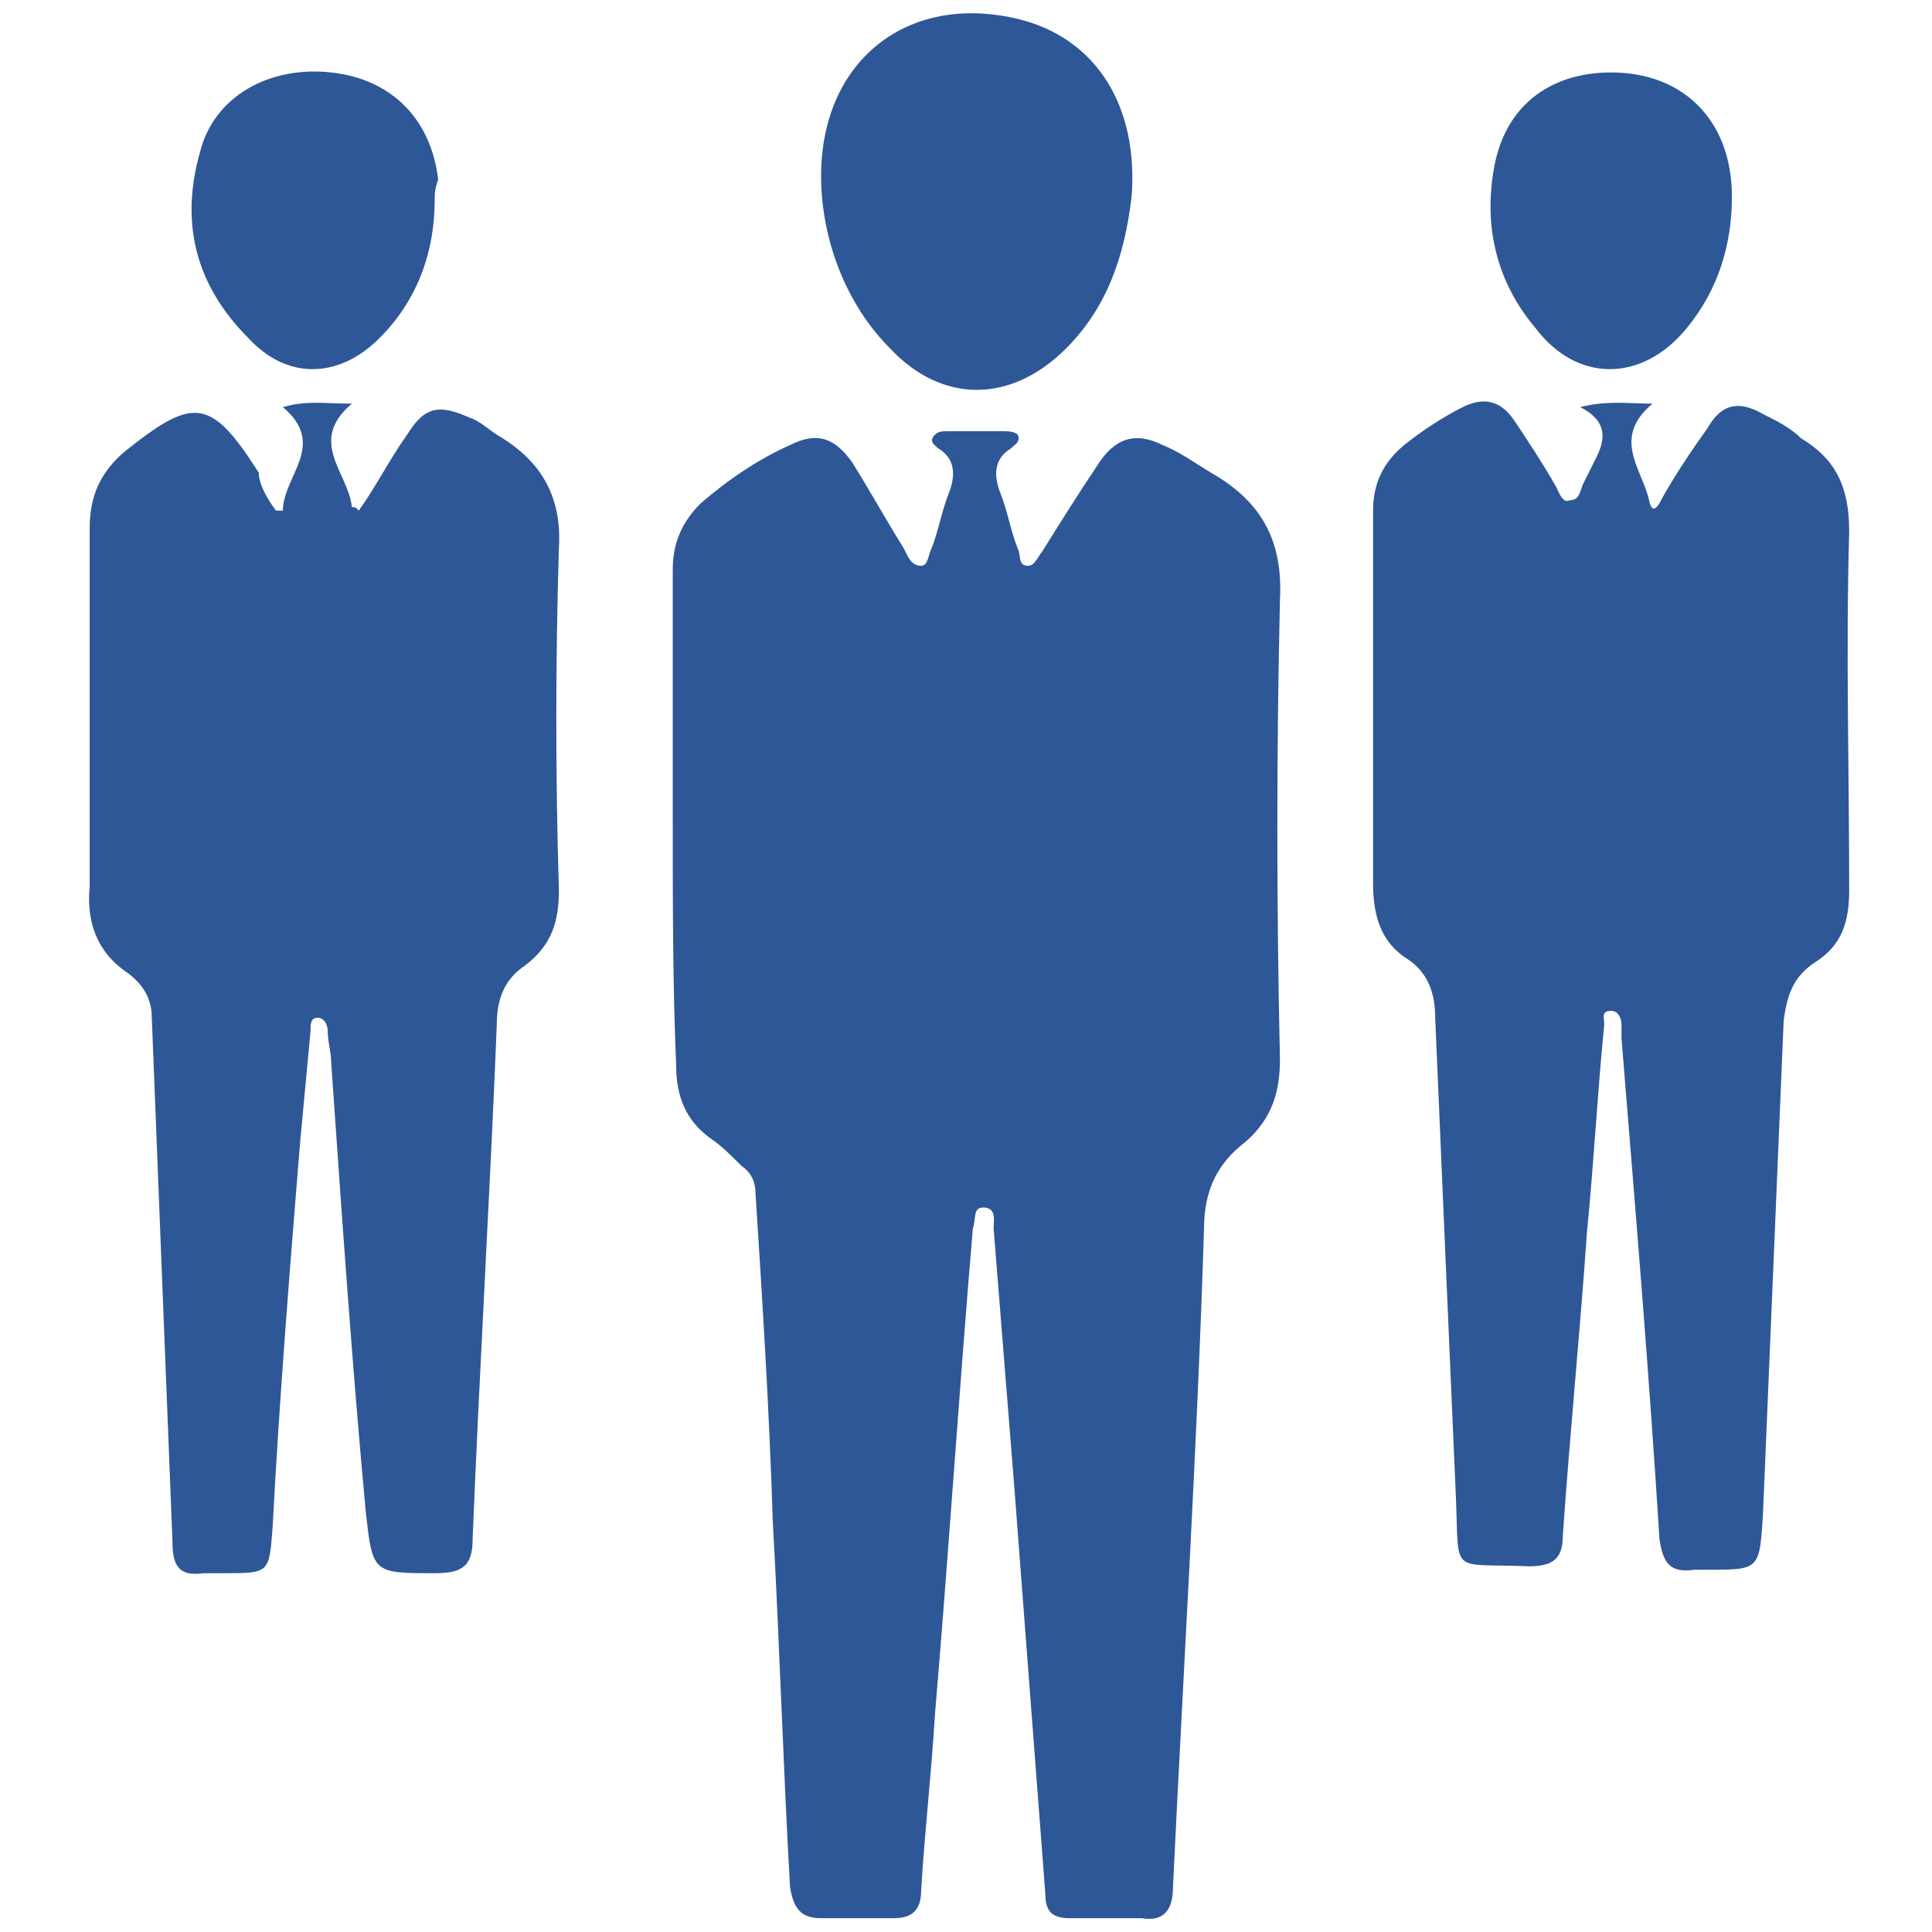 <svg xmlns="http://www.w3.org/2000/svg" xmlns:xlink="http://www.w3.org/1999/xlink" id="Layer_1" x="0px" y="0px" viewBox="0 0 56 56" style="enable-background:new 0 0 56 56;" xml:space="preserve"><style type="text/css">	.st0{fill:#2E5797;}</style><g>	<path class="st0" d="M19.5,23.7c0-2.4,0-4.8,0-7.2c0-0.8,0.3-1.4,0.8-1.9c0.8-0.7,1.7-1.3,2.6-1.7c0.8-0.4,1.3-0.2,1.8,0.5  c0.5,0.8,1,1.7,1.5,2.5c0.1,0.2,0.2,0.5,0.5,0.5c0.2,0,0.2-0.3,0.3-0.5c0.2-0.5,0.3-1.1,0.5-1.6c0.2-0.5,0.2-1-0.3-1.3  c-0.1-0.1-0.3-0.2-0.1-0.4c0.1-0.1,0.2-0.1,0.4-0.1c0.5,0,1.1,0,1.6,0c0.1,0,0.3,0,0.4,0.1c0.1,0.2-0.1,0.3-0.2,0.4  c-0.5,0.3-0.5,0.8-0.3,1.3c0.2,0.5,0.3,1.1,0.5,1.6c0.1,0.2,0,0.5,0.3,0.5c0.2,0,0.3-0.3,0.4-0.4c0.5-0.8,1-1.6,1.6-2.5  c0.5-0.8,1.1-1,1.9-0.6c0.5,0.2,0.9,0.5,1.4,0.8c1.4,0.8,2.1,1.9,2,3.7c-0.1,4.4-0.1,8.8,0,13.3c0,0.9-0.2,1.7-1,2.4  c-0.8,0.6-1.2,1.4-1.2,2.5c-0.2,6.4-0.6,12.8-0.9,19.1c0,0.7-0.3,1-0.9,0.9c-0.7,0-1.4,0-2.1,0c-0.5,0-0.7-0.2-0.7-0.7  c-0.3-3.9-0.6-7.9-0.9-11.8c-0.2-2.5-0.4-5-0.6-7.5c0-0.2,0.1-0.6-0.3-0.6c-0.3,0-0.2,0.3-0.3,0.6c-0.4,4.7-0.7,9.4-1.1,14.1  c-0.1,1.7-0.3,3.4-0.4,5.1c0,0.6-0.3,0.8-0.8,0.8c-0.7,0-1.4,0-2.1,0c-0.6,0-0.8-0.3-0.9-0.9c-0.2-3.5-0.3-7-0.5-10.6  c-0.1-3.2-0.3-6.4-0.5-9.5c0-0.3-0.1-0.6-0.4-0.8c-0.3-0.3-0.6-0.6-0.9-0.8c-0.7-0.5-1-1.2-1-2.1C19.5,28.6,19.5,26.2,19.5,23.7  C19.5,23.7,19.5,23.7,19.5,23.7z"></path>	<path class="st0" d="M45.8,11.8c0.8-0.2,1.4-0.1,2.1-0.1c-1.2,1-0.3,1.9-0.1,2.8c0.1,0.5,0.3,0.1,0.4-0.1c0.4-0.7,0.8-1.3,1.3-2  c0.4-0.7,0.9-0.8,1.6-0.4c0.4,0.2,0.8,0.4,1.1,0.7c1,0.6,1.4,1.4,1.4,2.7c-0.1,3.5,0,6.9,0,10.4c0,0.9-0.2,1.6-1,2.1  c-0.6,0.4-0.8,0.9-0.9,1.7c-0.2,4.8-0.4,9.5-0.6,14.3c-0.1,1.6-0.1,1.6-1.6,1.6c-0.1,0-0.3,0-0.4,0c-0.7,0.1-0.9-0.2-1-0.9  c-0.3-4.8-0.7-9.6-1.1-14.5c0-0.1,0-0.3,0-0.4c0-0.2-0.1-0.4-0.3-0.4c-0.3,0-0.2,0.2-0.2,0.4c-0.2,2-0.3,4-0.5,6  c-0.2,2.9-0.5,5.9-0.7,8.8c0,0.7-0.3,0.9-1,0.9c-2.3-0.1-2,0.3-2.1-2c-0.2-4.6-0.4-9.2-0.6-13.9c0-0.7-0.2-1.3-0.8-1.7  c-0.8-0.5-1-1.3-1-2.2c0-3.6,0-7.2,0-10.8c0-0.8,0.3-1.4,0.9-1.9c0.5-0.4,1.1-0.8,1.7-1.1c0.6-0.3,1.1-0.2,1.5,0.4  c0.4,0.6,0.8,1.2,1.2,1.9c0.1,0.2,0.2,0.5,0.4,0.4c0.3,0,0.3-0.3,0.4-0.5c0.1-0.2,0.2-0.4,0.3-0.6C46.4,13,46.8,12.3,45.8,11.8z"></path>	<path class="st0" d="M8.2,14.8c0-1,1.3-1.9,0-3c0.7-0.2,1.2-0.1,2-0.1c-1.3,1.1-0.1,2,0,3c0.1,0,0.1,0,0.2,0.1  c0.5-0.7,0.9-1.5,1.4-2.2c0.5-0.8,0.9-0.9,1.8-0.5c0.3,0.1,0.5,0.3,0.8,0.5c1.2,0.7,1.9,1.7,1.8,3.3c-0.1,3.3-0.1,6.6,0,9.9  c0,0.9-0.2,1.6-1,2.2c-0.6,0.4-0.8,1-0.8,1.7c-0.2,5-0.5,9.9-0.7,14.9c0,0.8-0.3,1-1.1,1c-1.8,0-1.8,0-2-1.8c-0.4-4.3-0.7-8.7-1-13  c0-0.3-0.1-0.6-0.1-0.9c0-0.2-0.1-0.4-0.3-0.4c-0.2,0-0.2,0.2-0.2,0.4c-0.1,1.1-0.2,2.1-0.3,3.2c-0.3,3.7-0.6,7.4-0.8,11.2  c-0.1,1.3-0.1,1.3-1.4,1.3c-0.2,0-0.4,0-0.6,0c-0.7,0.1-0.9-0.2-0.9-0.9c-0.2-5.1-0.4-10.1-0.6-15.2c0-0.6-0.3-1-0.7-1.3  c-0.9-0.6-1.2-1.5-1.1-2.5c0-3.5,0-6.9,0-10.4c0-0.9,0.3-1.6,1-2.2c2-1.6,2.5-1.6,3.9,0.6C7.5,14,7.7,14.4,8,14.8  C8,14.8,8.1,14.8,8.2,14.8z"></path>	<path class="st0" d="M23.8,5.1c0-3.4,2.6-5.4,5.9-4.5c2.1,0.6,3.3,2.5,3.1,5.1c-0.2,1.7-0.7,3.2-1.9,4.4c-1.6,1.6-3.6,1.6-5.1,0  C24.5,8.8,23.8,6.9,23.8,5.1z"></path>	<path class="st0" d="M12.6,5.8c0,1.5-0.5,2.9-1.6,4C9.8,11,8.3,11,7.2,9.8c-1.5-1.5-2-3.3-1.4-5.4c0.4-1.6,2-2.5,3.8-2.3  c1.8,0.2,2.9,1.4,3.1,3.1C12.6,5.5,12.6,5.6,12.6,5.8z"></path>	<path class="st0" d="M46.7,2.1c2.1,0,3.5,1.4,3.5,3.6c0,1.4-0.4,2.7-1.3,3.8c-1.3,1.6-3.2,1.6-4.4,0c-1.1-1.3-1.5-2.9-1.2-4.6  C43.6,3.1,44.9,2.1,46.7,2.1z"></path></g></svg>